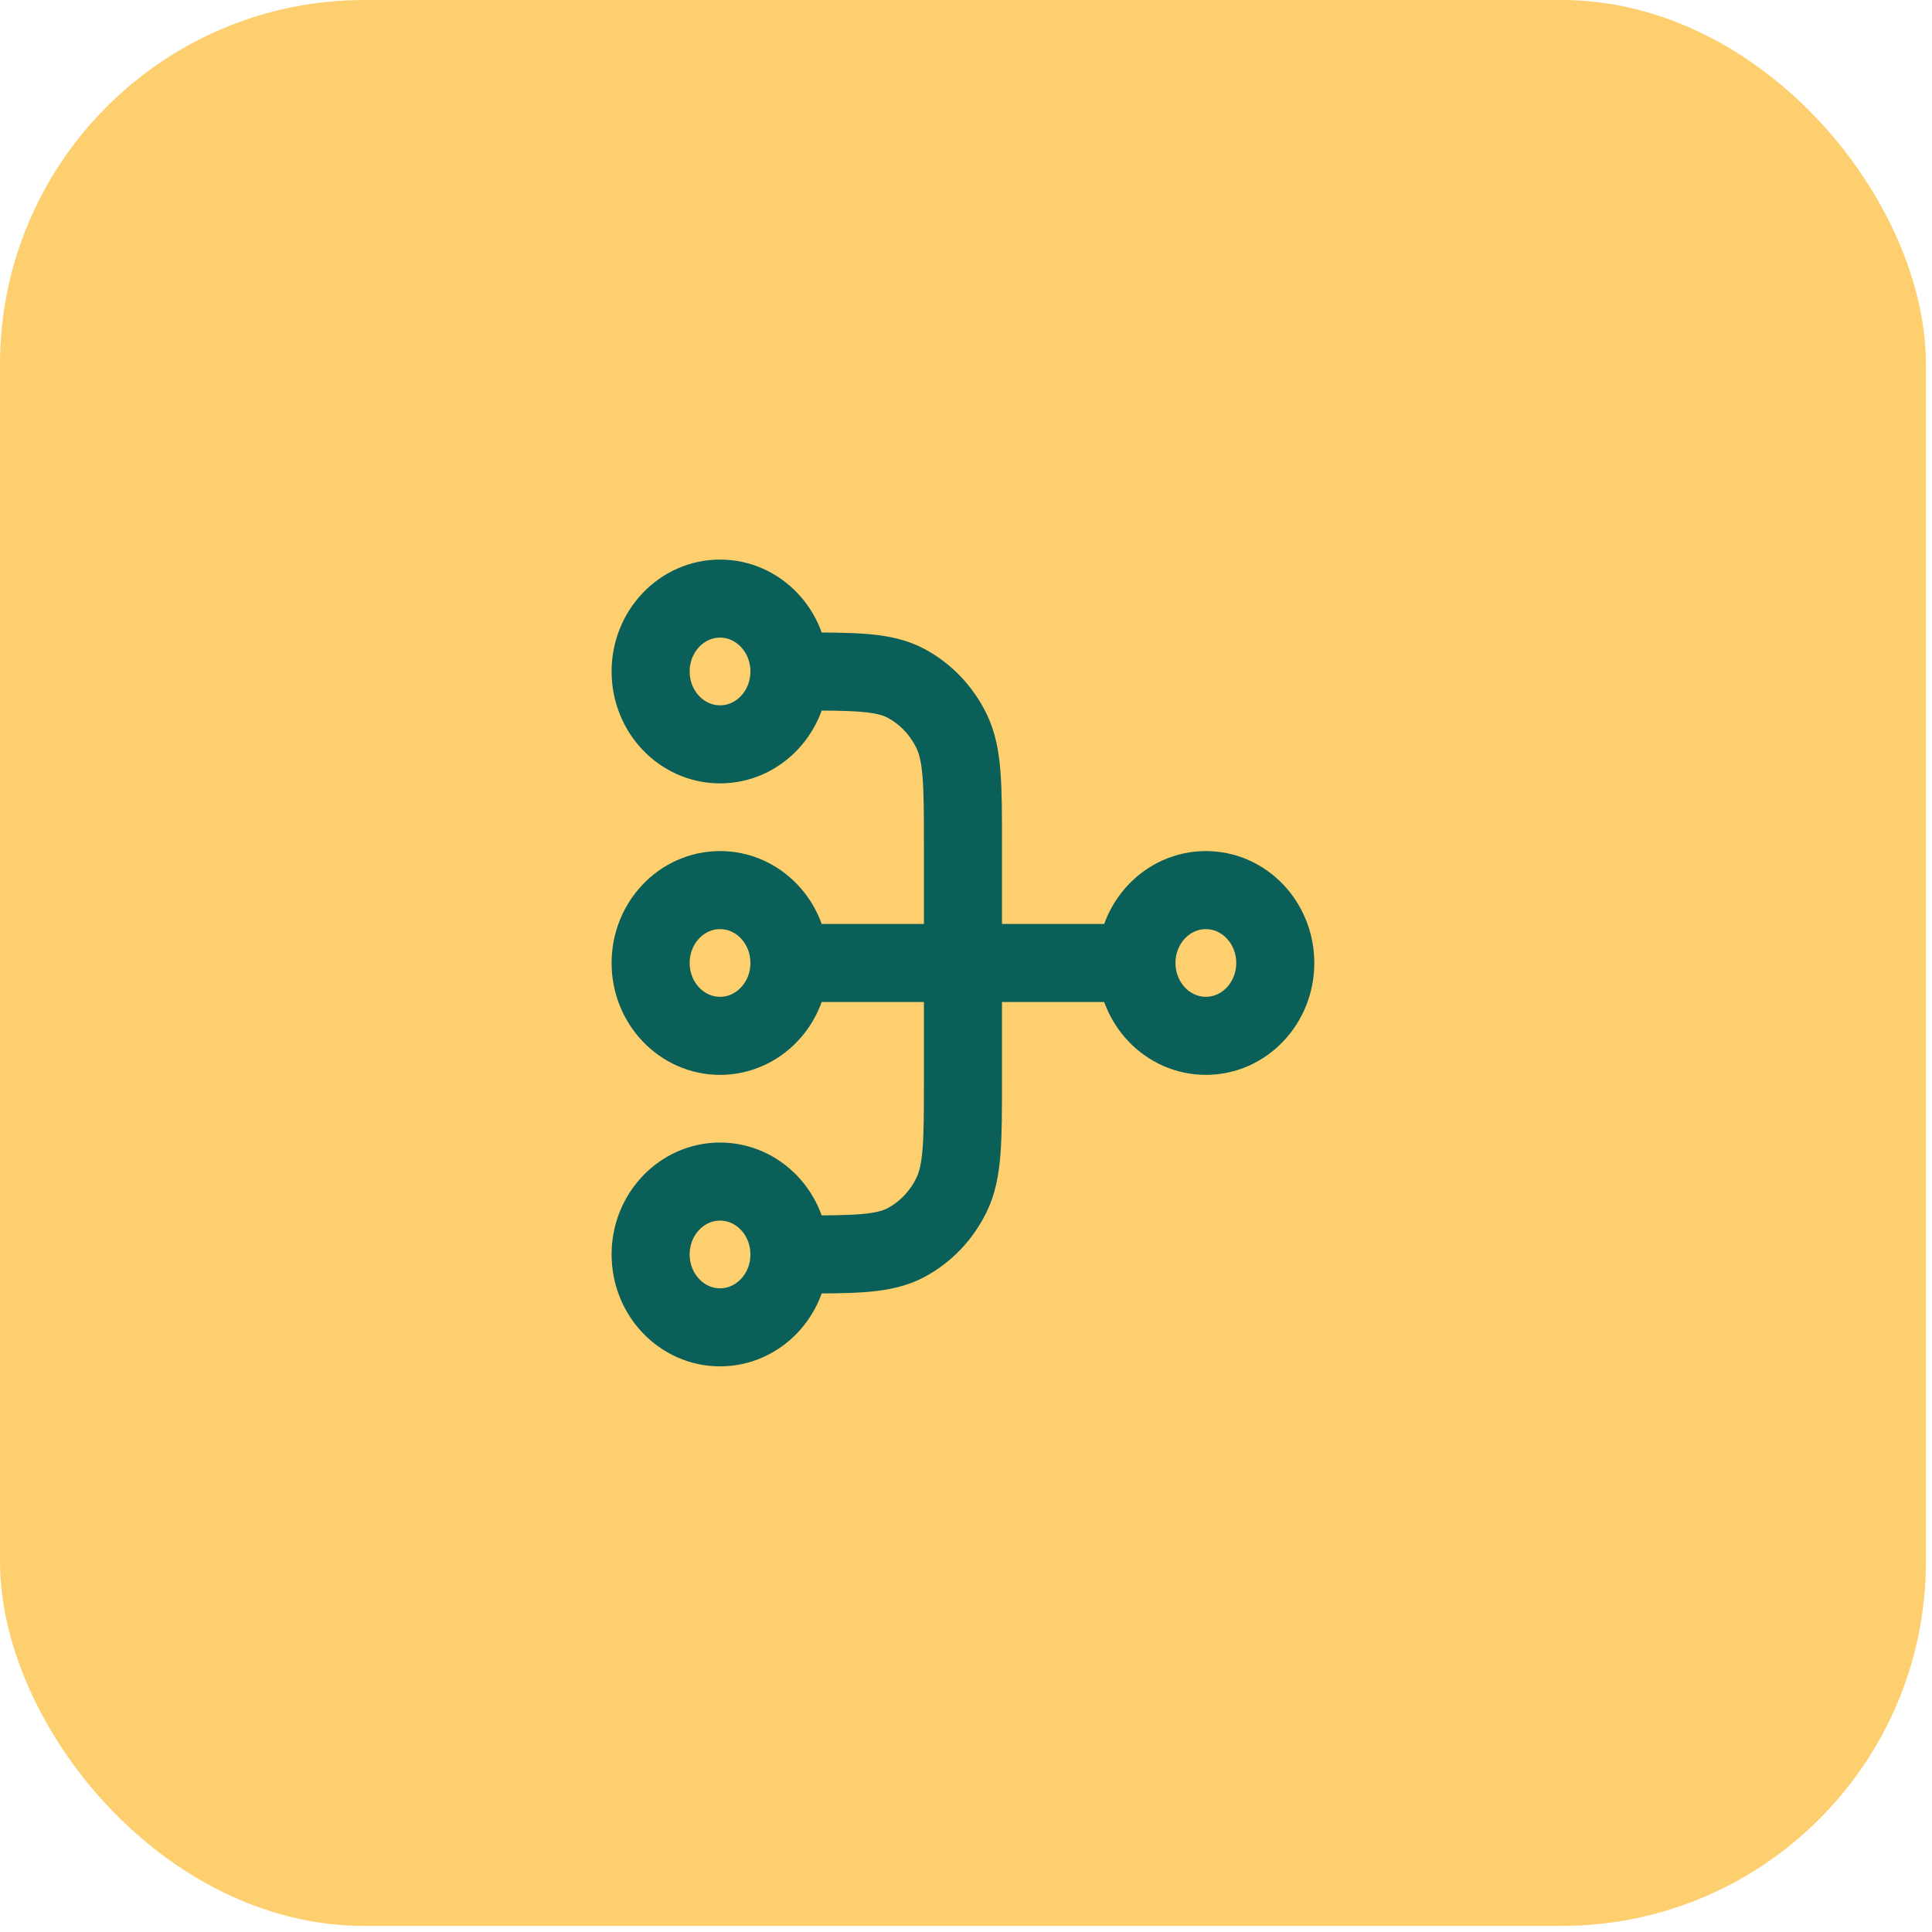 <svg width="81" height="81" viewBox="0 0 81 81" fill="none" xmlns="http://www.w3.org/2000/svg">
<rect width="80.745" height="80.745" rx="15.276" fill="#FDCF6E"/>
<path d="M33.098 52.594H33.389C35.833 52.594 37.055 52.594 37.989 52.094C38.81 51.655 39.478 50.954 39.896 50.091C40.372 49.111 40.372 47.828 40.372 45.261V35.484C40.372 32.918 40.372 31.634 39.896 30.654C39.478 29.792 38.81 29.091 37.989 28.651C37.055 28.152 35.833 28.152 33.389 28.152H33.098M33.098 52.594C33.098 54.281 31.795 55.649 30.188 55.649C28.581 55.649 27.278 54.281 27.278 52.594C27.278 50.906 28.581 49.538 30.188 49.538C31.795 49.538 33.098 50.906 33.098 52.594ZM33.098 28.152C33.098 29.839 31.795 31.207 30.188 31.207C28.581 31.207 27.278 29.839 27.278 28.152C27.278 26.465 28.581 25.097 30.188 25.097C31.795 25.097 33.098 26.465 33.098 28.152ZM47.646 40.373L33.098 40.373M47.646 40.373C47.646 42.06 48.949 43.428 50.556 43.428C52.163 43.428 53.466 42.06 53.466 40.373C53.466 38.685 52.163 37.318 50.556 37.318C48.949 37.318 47.646 38.685 47.646 40.373ZM33.098 40.373C33.098 42.06 31.795 43.428 30.188 43.428C28.581 43.428 27.278 42.06 27.278 40.373C27.278 38.685 28.581 37.318 30.188 37.318C31.795 37.318 33.098 38.685 33.098 40.373Z" stroke="#0A5F59" stroke-width="3.273" stroke-linecap="round" stroke-linejoin="round"/>
</svg>
